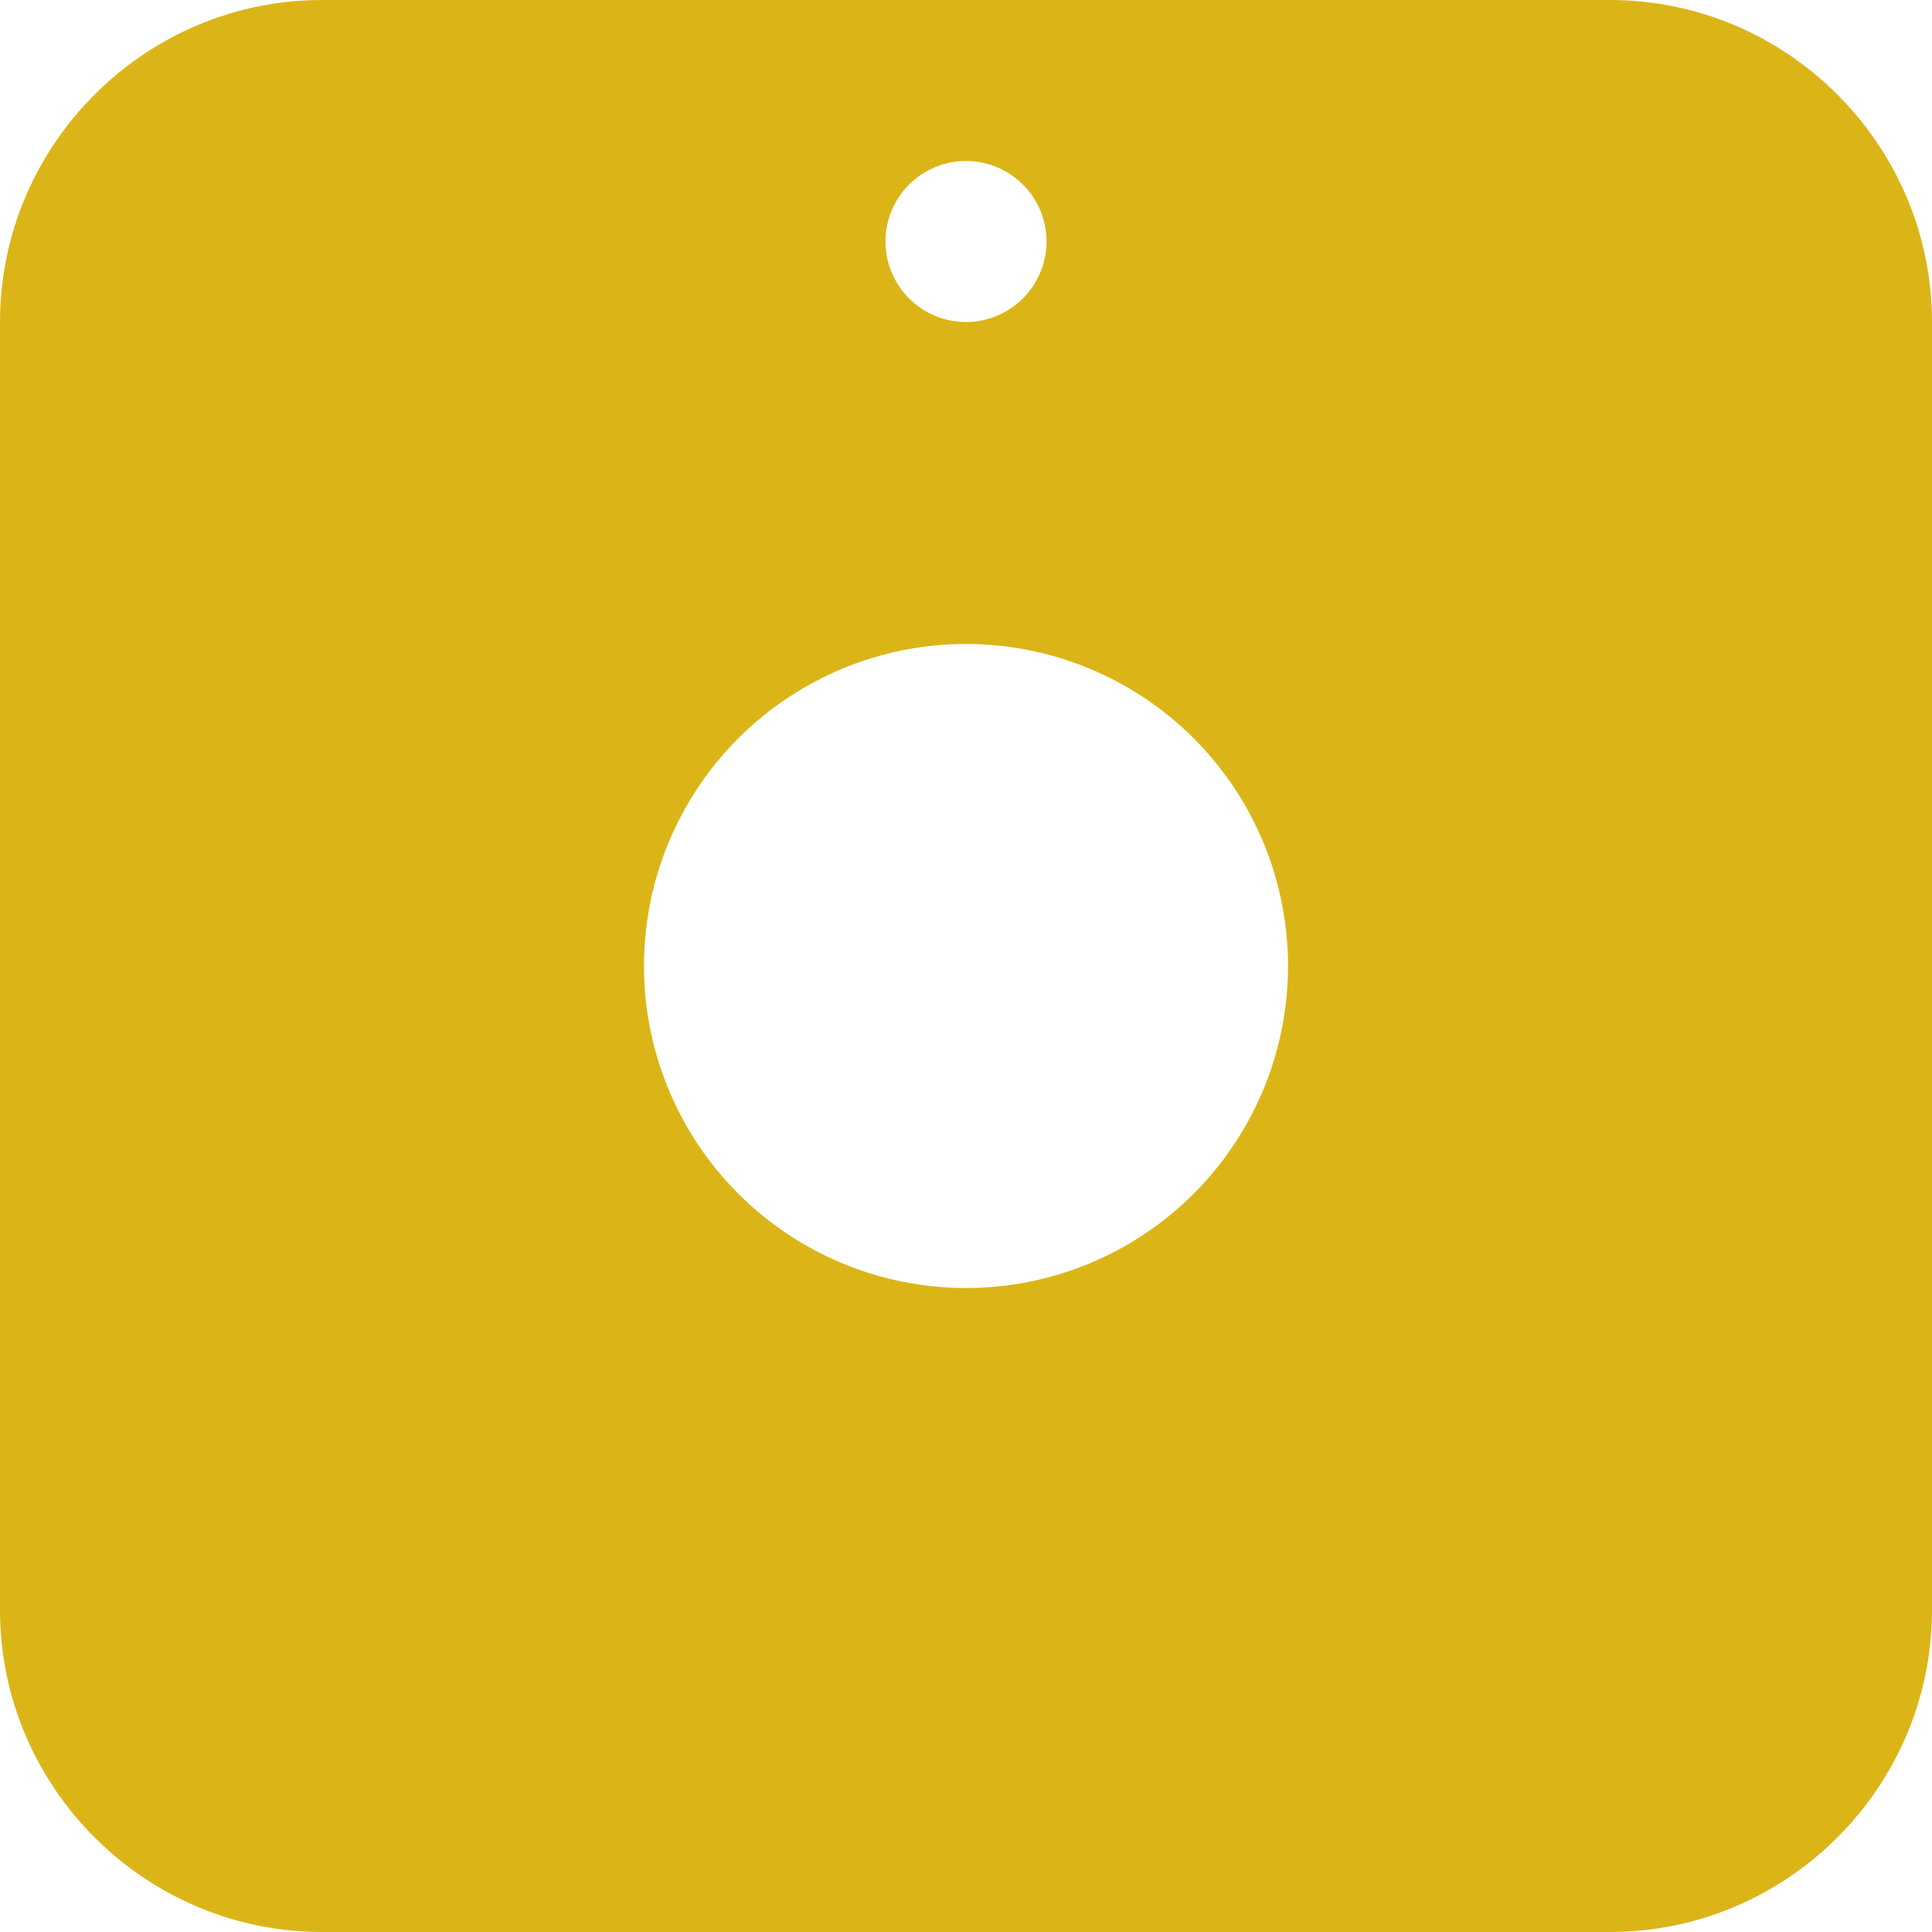 <?xml version="1.0" encoding="UTF-8"?> <svg xmlns="http://www.w3.org/2000/svg" width="28" height="28" viewBox="0 0 28 28" fill="none"><path d="M14 18.667C12.762 18.667 11.575 18.175 10.7 17.3C9.825 16.425 9.333 15.238 9.333 14C9.333 12.762 9.825 11.575 10.7 10.7C11.575 9.825 12.762 9.333 14 9.333C15.238 9.333 16.425 9.825 17.3 10.7C18.175 11.575 18.667 12.762 18.667 14C18.667 15.238 18.175 16.425 17.3 17.3C16.425 18.175 15.238 18.667 14 18.667ZM14 2.333C14.309 2.333 14.606 2.456 14.825 2.675C15.044 2.894 15.167 3.191 15.167 3.5C15.167 3.809 15.044 4.106 14.825 4.325C14.606 4.544 14.309 4.667 14 4.667C13.691 4.667 13.394 4.544 13.175 4.325C12.956 4.106 12.833 3.809 12.833 3.5C12.833 3.191 12.956 2.894 13.175 2.675C13.394 2.456 13.691 2.333 14 2.333ZM23.333 0H4.667C2.1 0 0 2.1 0 4.667V23.333C0 25.9 2.1 28 4.667 28H23.333C25.9 28 28 25.9 28 23.333V4.667C28 2.1 25.9 0 23.333 0Z" fill="#DBB517"></path></svg> 
